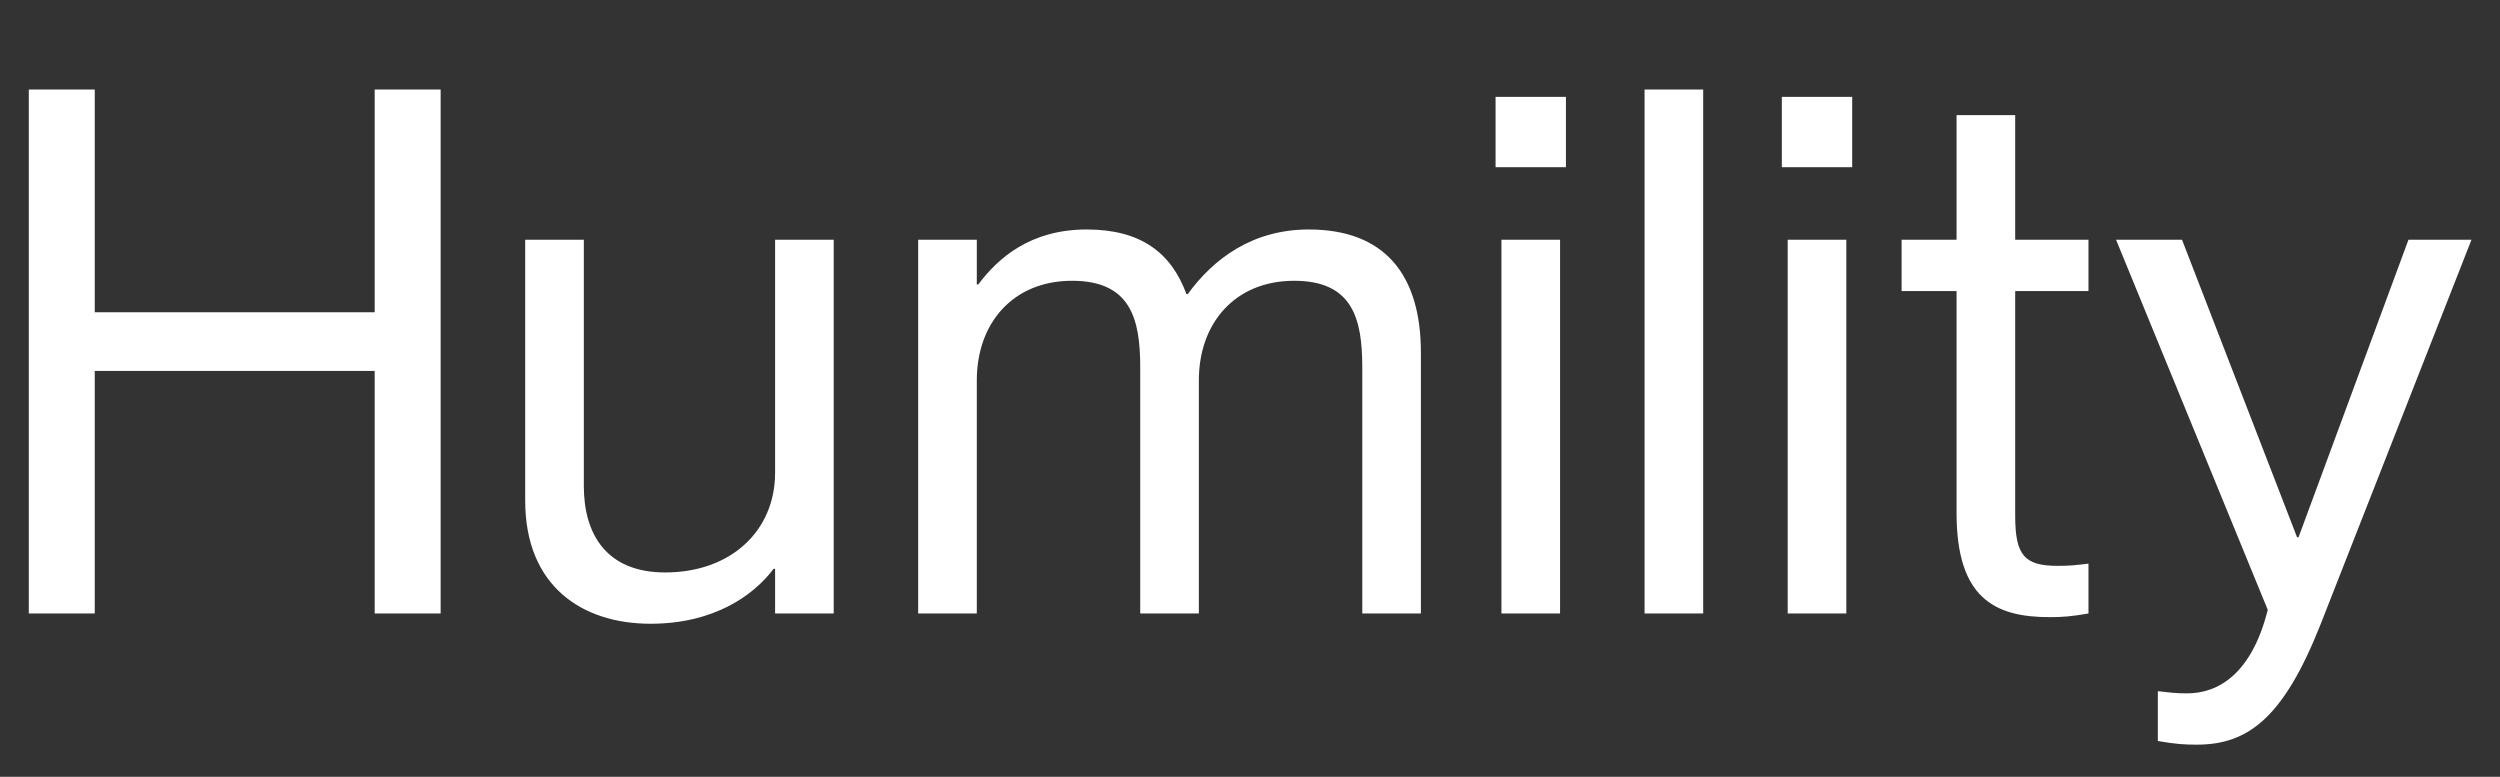 <?xml version="1.0" encoding="UTF-8"?>
<svg xmlns="http://www.w3.org/2000/svg" width="1194" height="371" viewBox="0 0 1194 371" fill="none">
  <rect x="0" y="0" width="1194" height="371" fill="#333333" stroke="none"/>
  <g clip-path="url(#clip0_505_413)">
    <path d="M13.75 42.75H45.25V149.15H178.95V42.75H210.45V293H178.95V177.15H45.25V293H13.75V42.75ZM278.834 232.1C278.834 255.2 289.684 273.4 317.684 273.4C349.184 273.4 370.184 253.45 370.184 225.8V114.5H398.184V293H370.184V271.65H369.484C360.034 284.25 341.134 297.9 310.684 297.9C278.134 297.9 250.834 280.05 250.834 239.1V114.5H278.834V232.1ZM438.521 293V114.5H466.521V135.85H467.221C476.671 123.25 492.071 109.6 519.021 109.6C544.571 109.6 559.271 120.45 566.621 140.4H567.321C579.571 123.6 598.121 109.6 625.071 109.6C661.121 109.6 678.622 130.95 678.622 168.4V293H650.621V175.4C650.621 152.3 646.071 134.1 618.071 134.1C590.071 134.1 572.571 154.05 572.571 181.7V293H544.571V175.4C544.571 152.3 540.021 134.1 512.021 134.1C484.021 134.1 466.521 154.05 466.521 181.7V293H438.521ZM714.286 46.25H747.886V79.85H714.286V46.25ZM717.086 114.5H745.086V293H717.086V114.5ZM785.445 42.75H813.445V293H785.445V42.75ZM851.005 46.25H884.605V79.85H851.005V46.25ZM853.805 114.5H881.805V293H853.805V114.5ZM908.205 114.5H934.455V55H962.455V114.5H997.455V139H962.455V246.45C962.455 265.35 967.005 270.25 982.755 270.25C988.705 270.25 991.505 269.9 997.455 269.2V293C989.405 294.4 985.205 294.75 978.905 294.75C952.655 294.75 934.455 285.65 934.455 245.05V139H908.205V114.5ZM1083.08 291.25L1010.63 114.5H1042.13L1097.08 256.6H1097.78L1150.28 114.5H1180.38L1108.28 298.25C1090.43 343.4 1073.28 355.65 1049.13 355.65C1042.83 355.65 1038.63 355.3 1030.58 353.9V330.1C1036.53 330.8 1039.33 331.15 1044.58 331.15C1059.28 331.15 1075.38 322.05 1083.08 291.25Z" fill="white"></path>
  </g>
  <defs>
    <clipPath id="clip0_505_413">
      <rect width="1194" height="371" fill="white"></rect>
    </clipPath>
  </defs>
</svg>
